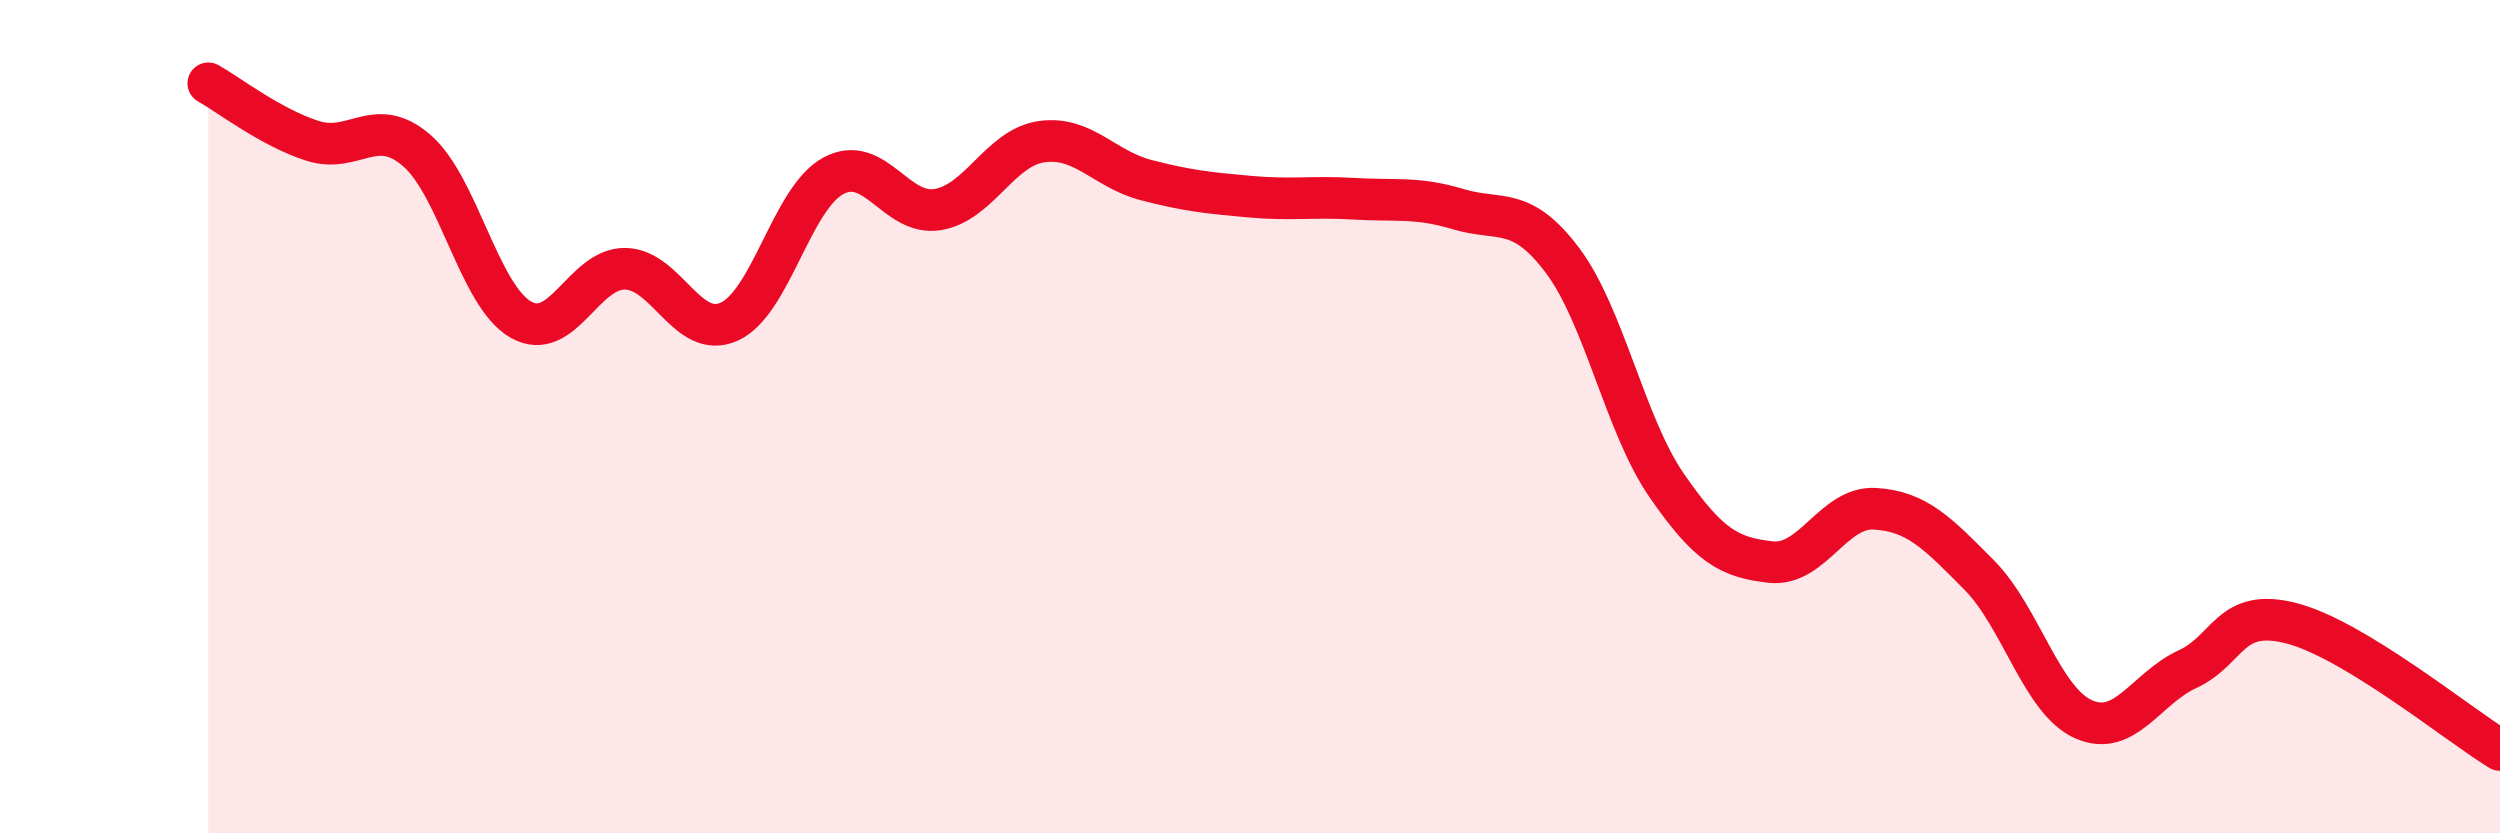 
    <svg width="60" height="20" viewBox="0 0 60 20" xmlns="http://www.w3.org/2000/svg">
      <path
        d="M 5,2 C 5.5,2.28 6.5,3.06 7.5,3.38 C 8.5,3.7 9,2.75 10,3.61 C 11,4.47 11.5,7.1 12.5,7.67 C 13.5,8.24 14,6.44 15,6.45 C 16,6.46 16.5,8.17 17.5,7.72 C 18.5,7.27 19,4.76 20,4.22 C 21,3.68 21.5,5.19 22.5,5.03 C 23.5,4.87 24,3.54 25,3.4 C 26,3.26 26.5,4.06 27.5,4.32 C 28.5,4.58 29,4.63 30,4.72 C 31,4.81 31.5,4.71 32.5,4.77 C 33.5,4.83 34,4.72 35,5.02 C 36,5.32 36.5,4.92 37.5,6.25 C 38.5,7.58 39,10.2 40,11.65 C 41,13.1 41.5,13.38 42.5,13.49 C 43.5,13.6 44,12.15 45,12.21 C 46,12.27 46.5,12.79 47.5,13.8 C 48.5,14.81 49,16.81 50,17.26 C 51,17.71 51.5,16.52 52.5,16.06 C 53.5,15.6 53.5,14.57 55,14.96 C 56.5,15.35 59,17.39 60,18L60 20L5 20Z"
        fill="#EB0A25"
        opacity="0.1"
        stroke-linecap="round"
        stroke-linejoin="round"
      />
      <path
        d="M 5,2 C 5.5,2.28 6.5,3.06 7.5,3.38 C 8.5,3.7 9,2.75 10,3.61 C 11,4.47 11.5,7.1 12.5,7.67 C 13.5,8.24 14,6.44 15,6.45 C 16,6.46 16.5,8.17 17.5,7.72 C 18.5,7.27 19,4.76 20,4.22 C 21,3.68 21.5,5.19 22.5,5.03 C 23.5,4.87 24,3.54 25,3.4 C 26,3.26 26.5,4.06 27.5,4.32 C 28.5,4.58 29,4.63 30,4.72 C 31,4.81 31.5,4.71 32.5,4.77 C 33.5,4.83 34,4.72 35,5.02 C 36,5.32 36.5,4.92 37.5,6.25 C 38.5,7.58 39,10.2 40,11.65 C 41,13.1 41.5,13.38 42.5,13.49 C 43.5,13.6 44,12.15 45,12.21 C 46,12.27 46.5,12.79 47.5,13.8 C 48.5,14.81 49,16.81 50,17.26 C 51,17.71 51.5,16.52 52.5,16.06 C 53.5,15.6 53.5,14.57 55,14.96 C 56.5,15.35 59,17.39 60,18"
        stroke="#EB0A25"
        stroke-width="1"
        fill="none"
        stroke-linecap="round"
        stroke-linejoin="round"
      />
    </svg>
  
